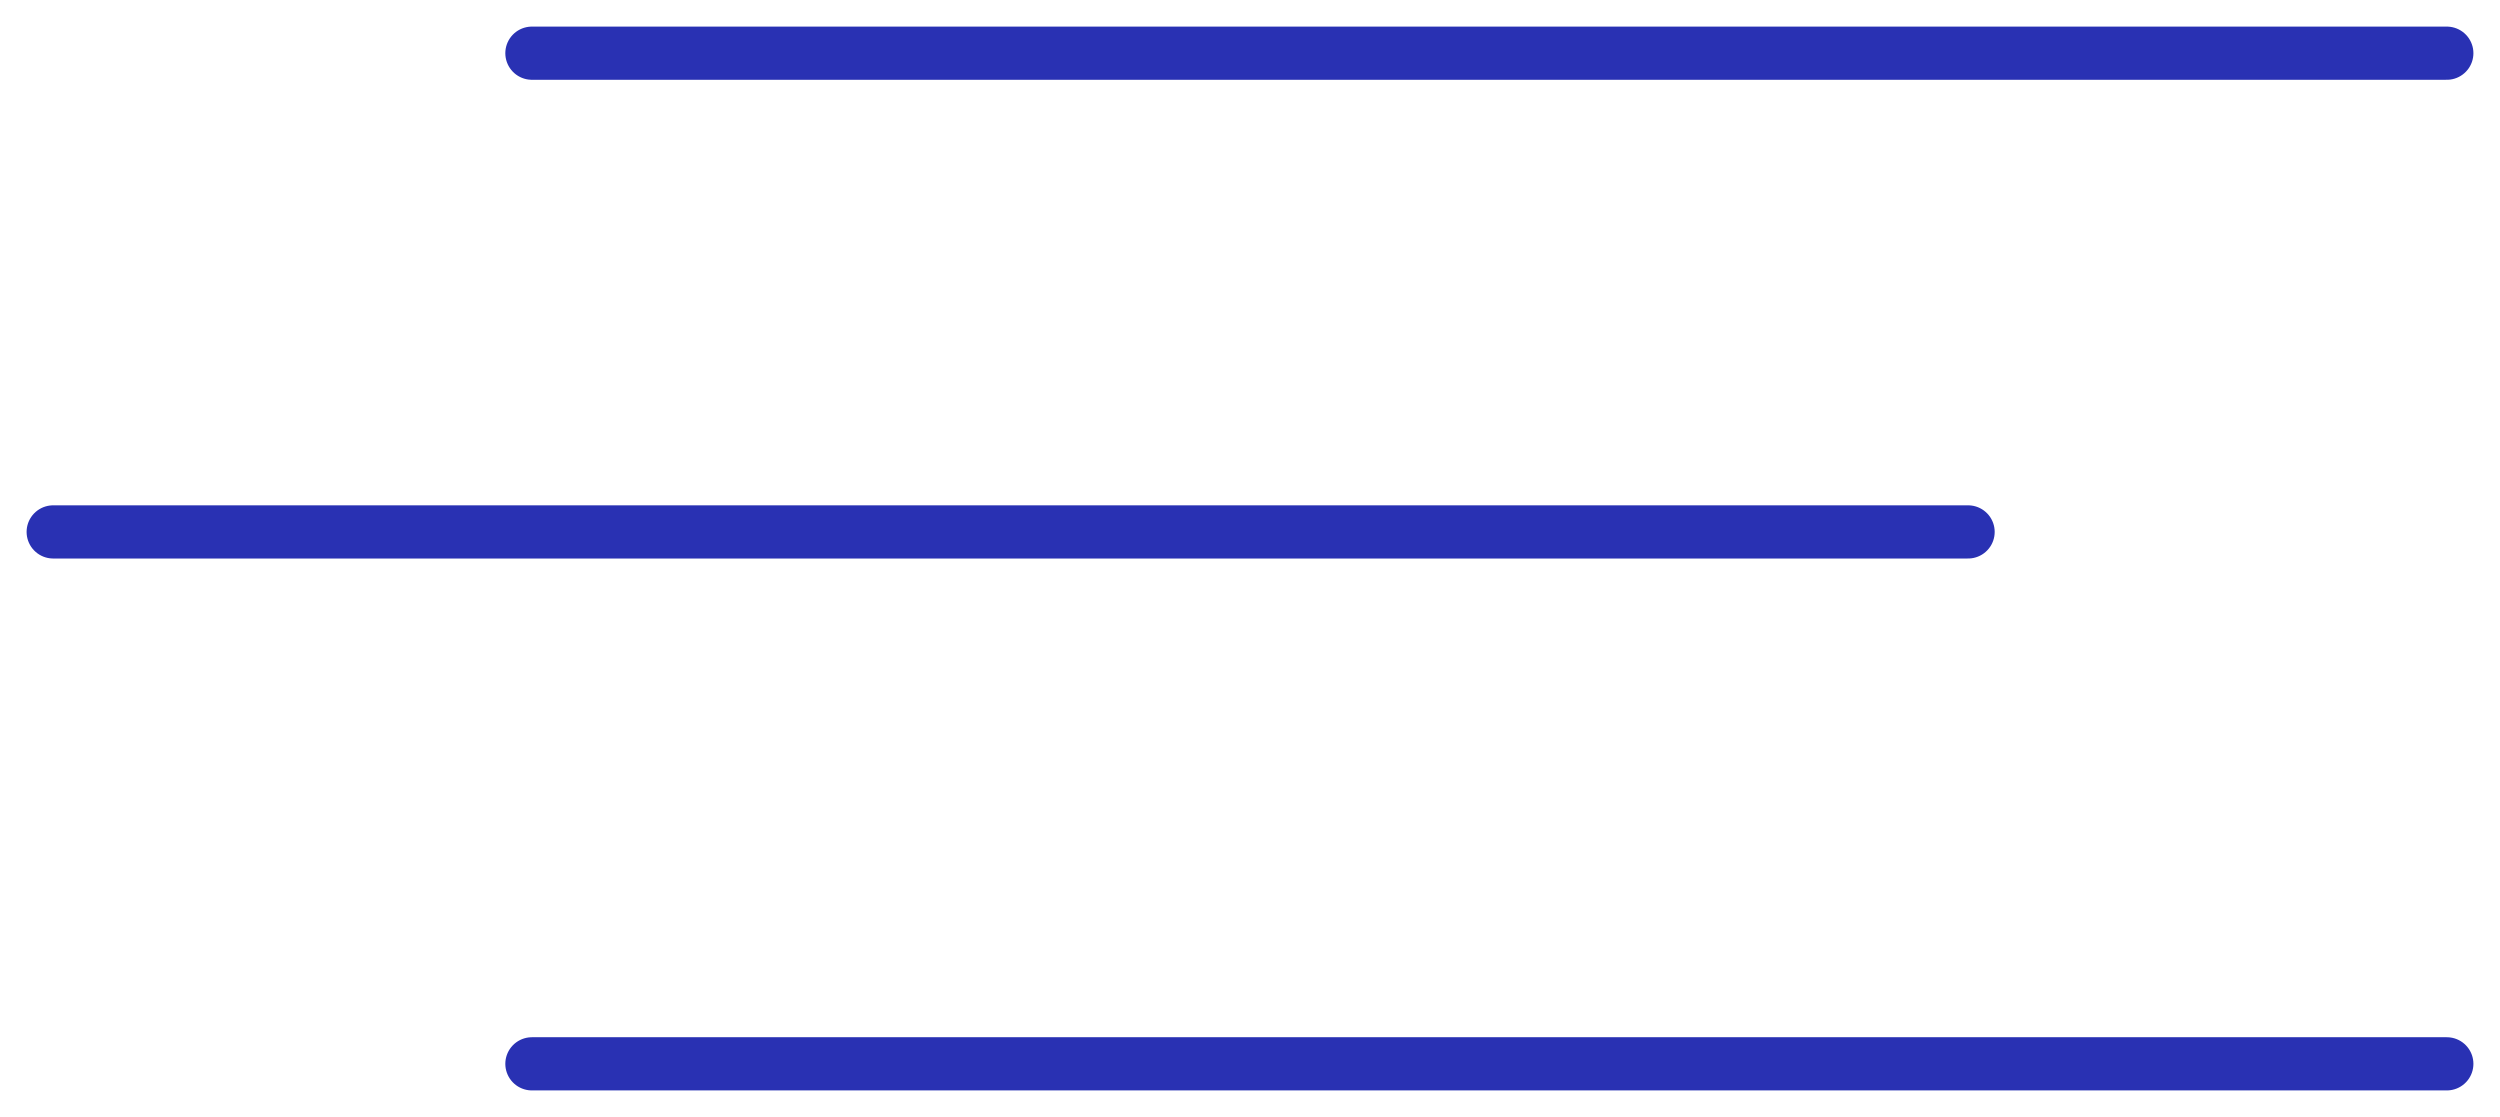 <?xml version="1.0" encoding="UTF-8"?> <svg xmlns="http://www.w3.org/2000/svg" width="47" height="21" viewBox="0 0 47 21" fill="none"> <path d="M10 20H46" stroke="#2931B3" stroke-linecap="round"></path> <path d="M1 10L37 10" stroke="#2931B3" stroke-linecap="round"></path> <path d="M10 1H46" stroke="#2931B3" stroke-linecap="round"></path> </svg> 